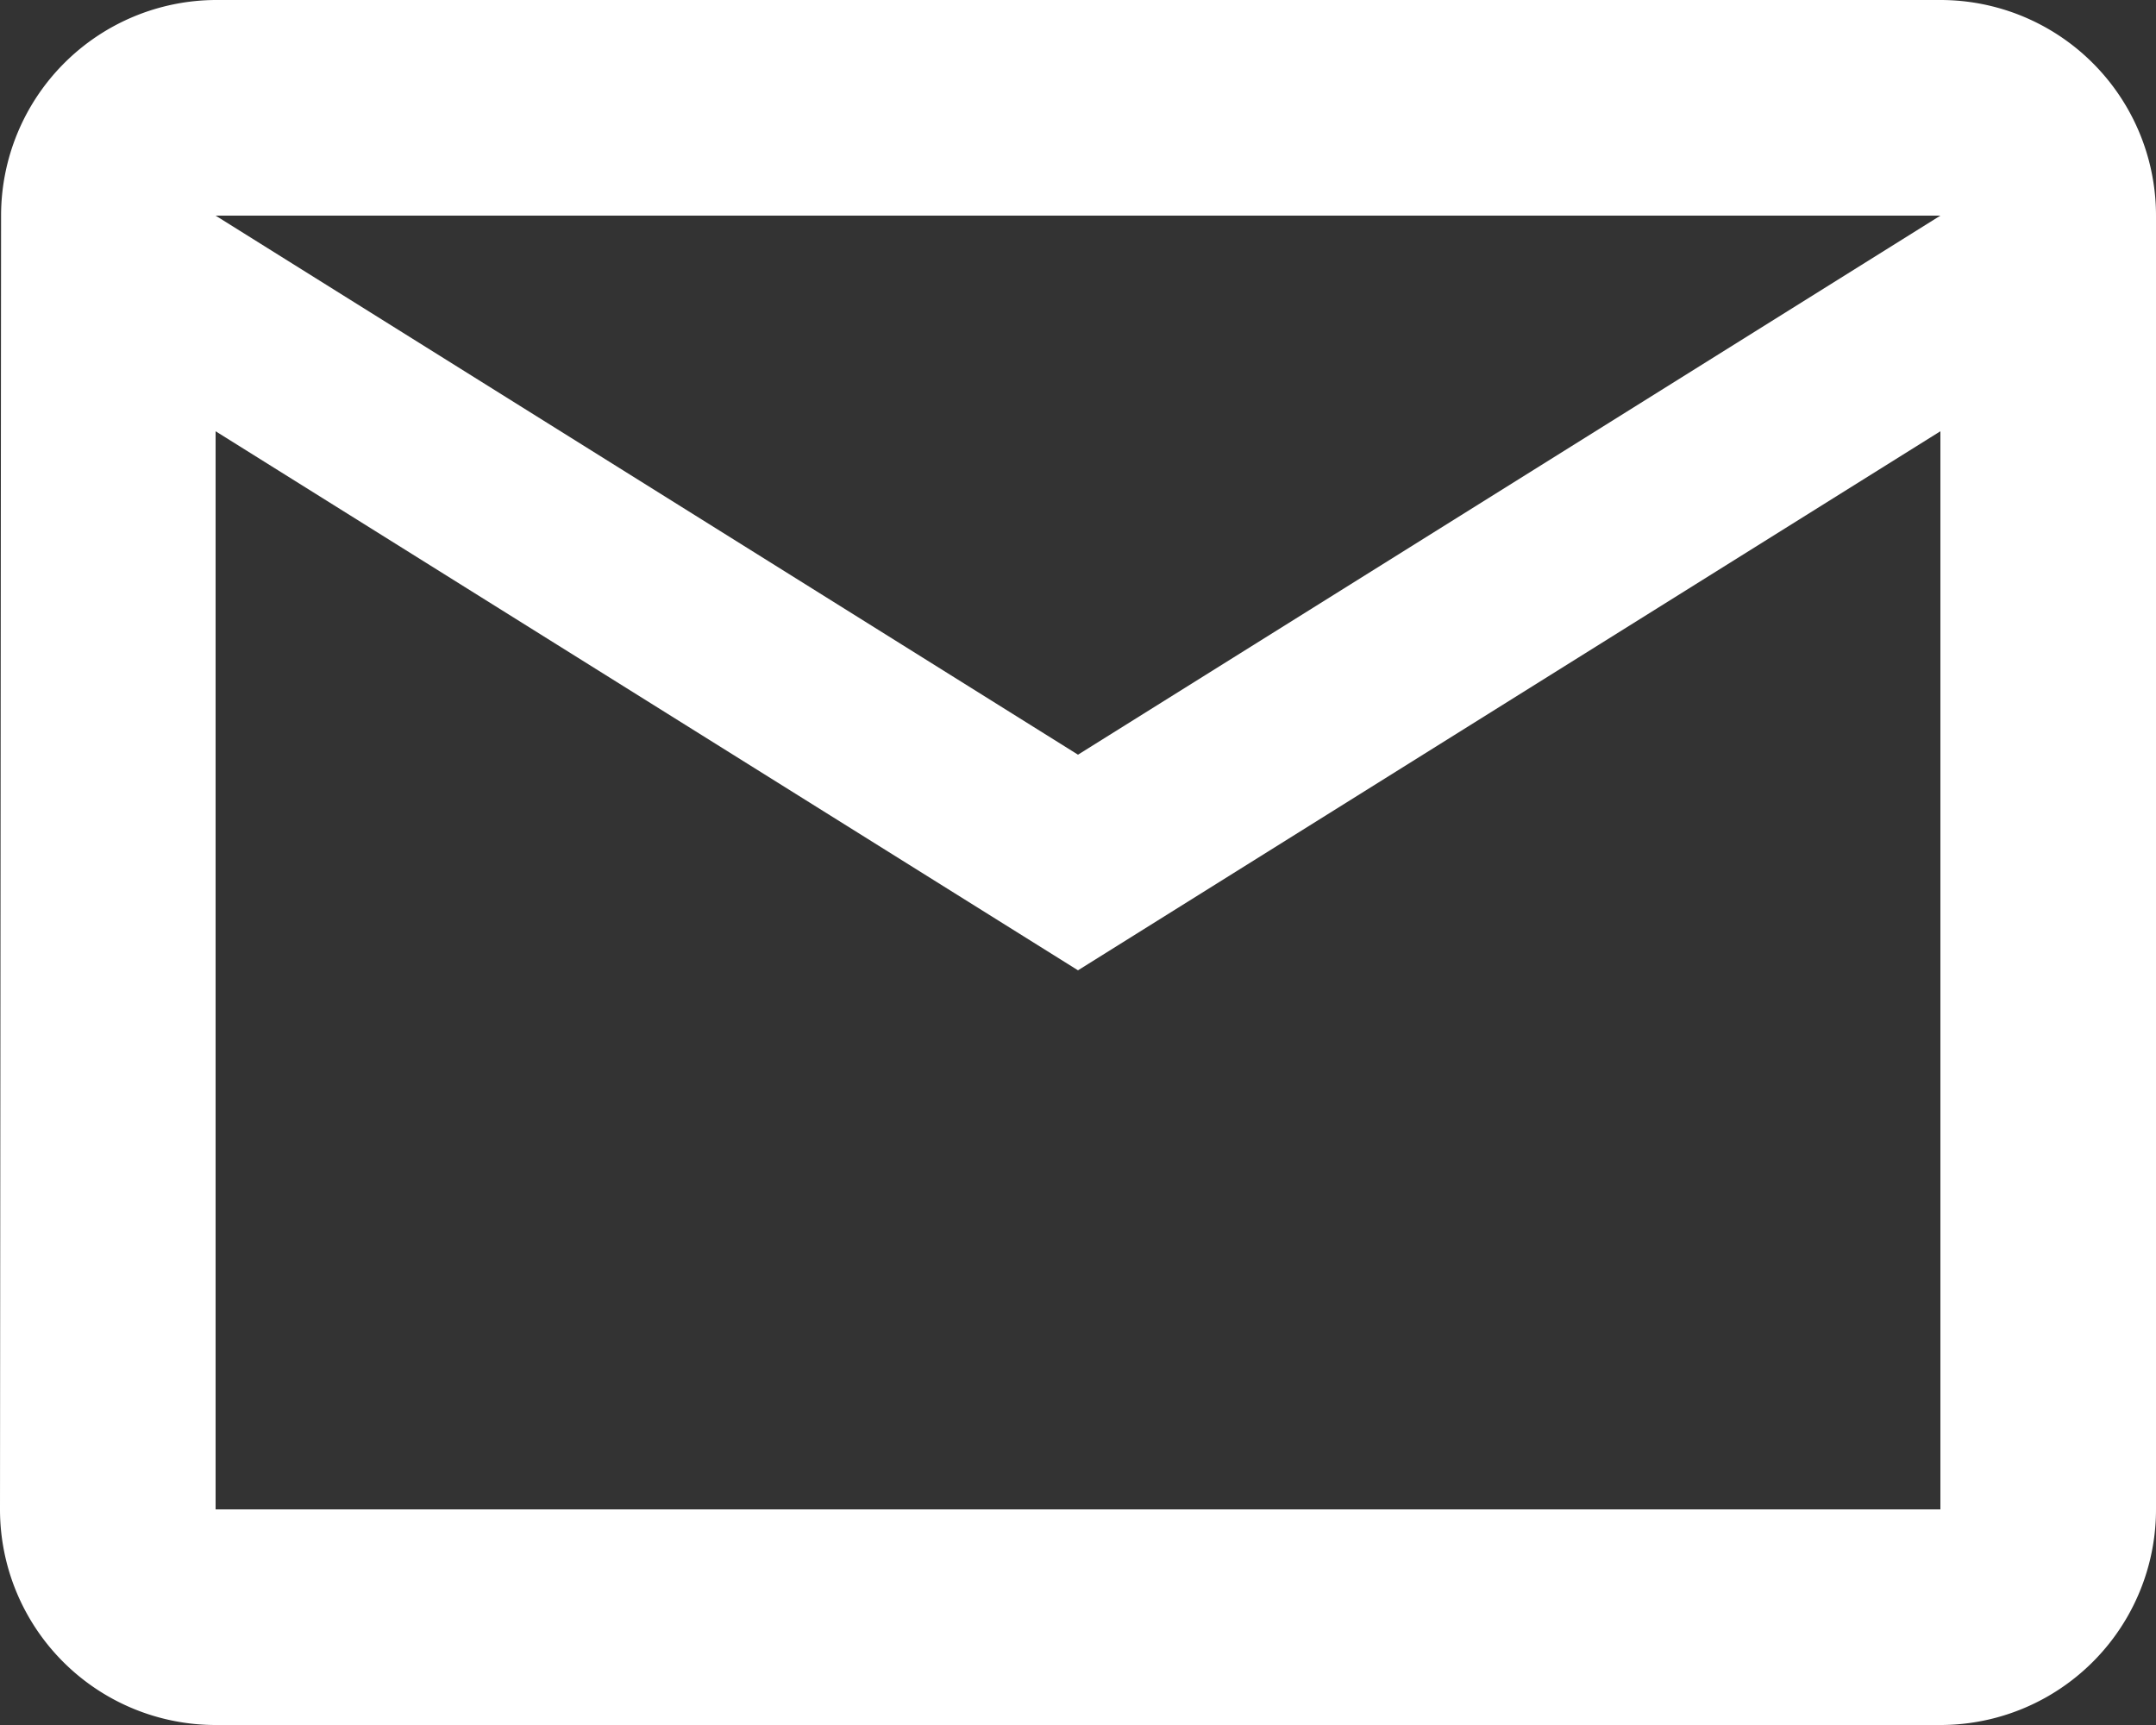 <svg xmlns="http://www.w3.org/2000/svg" width="16" height="12.8" viewBox="0 0 16 12.8"><rect x="0" y="0" width="16" height="12.8" fill="#333333" stroke="none"/><path id="Icon_material-mail-outline" data-name="Icon material-mail-outline" d="M17.4,6H4.6A1.6,1.6,0,0,0,3.008,7.6L3,17.2a1.6,1.6,0,0,0,1.6,1.6H17.4A1.6,1.6,0,0,0,19,17.2V7.6A1.6,1.6,0,0,0,17.4,6Zm0,11.2H4.6v-8l6.4,4,6.4-4ZM11,11.6l-6.4-4H17.4Z" transform="translate(-3 -6)" fill="#fff"></path></svg>